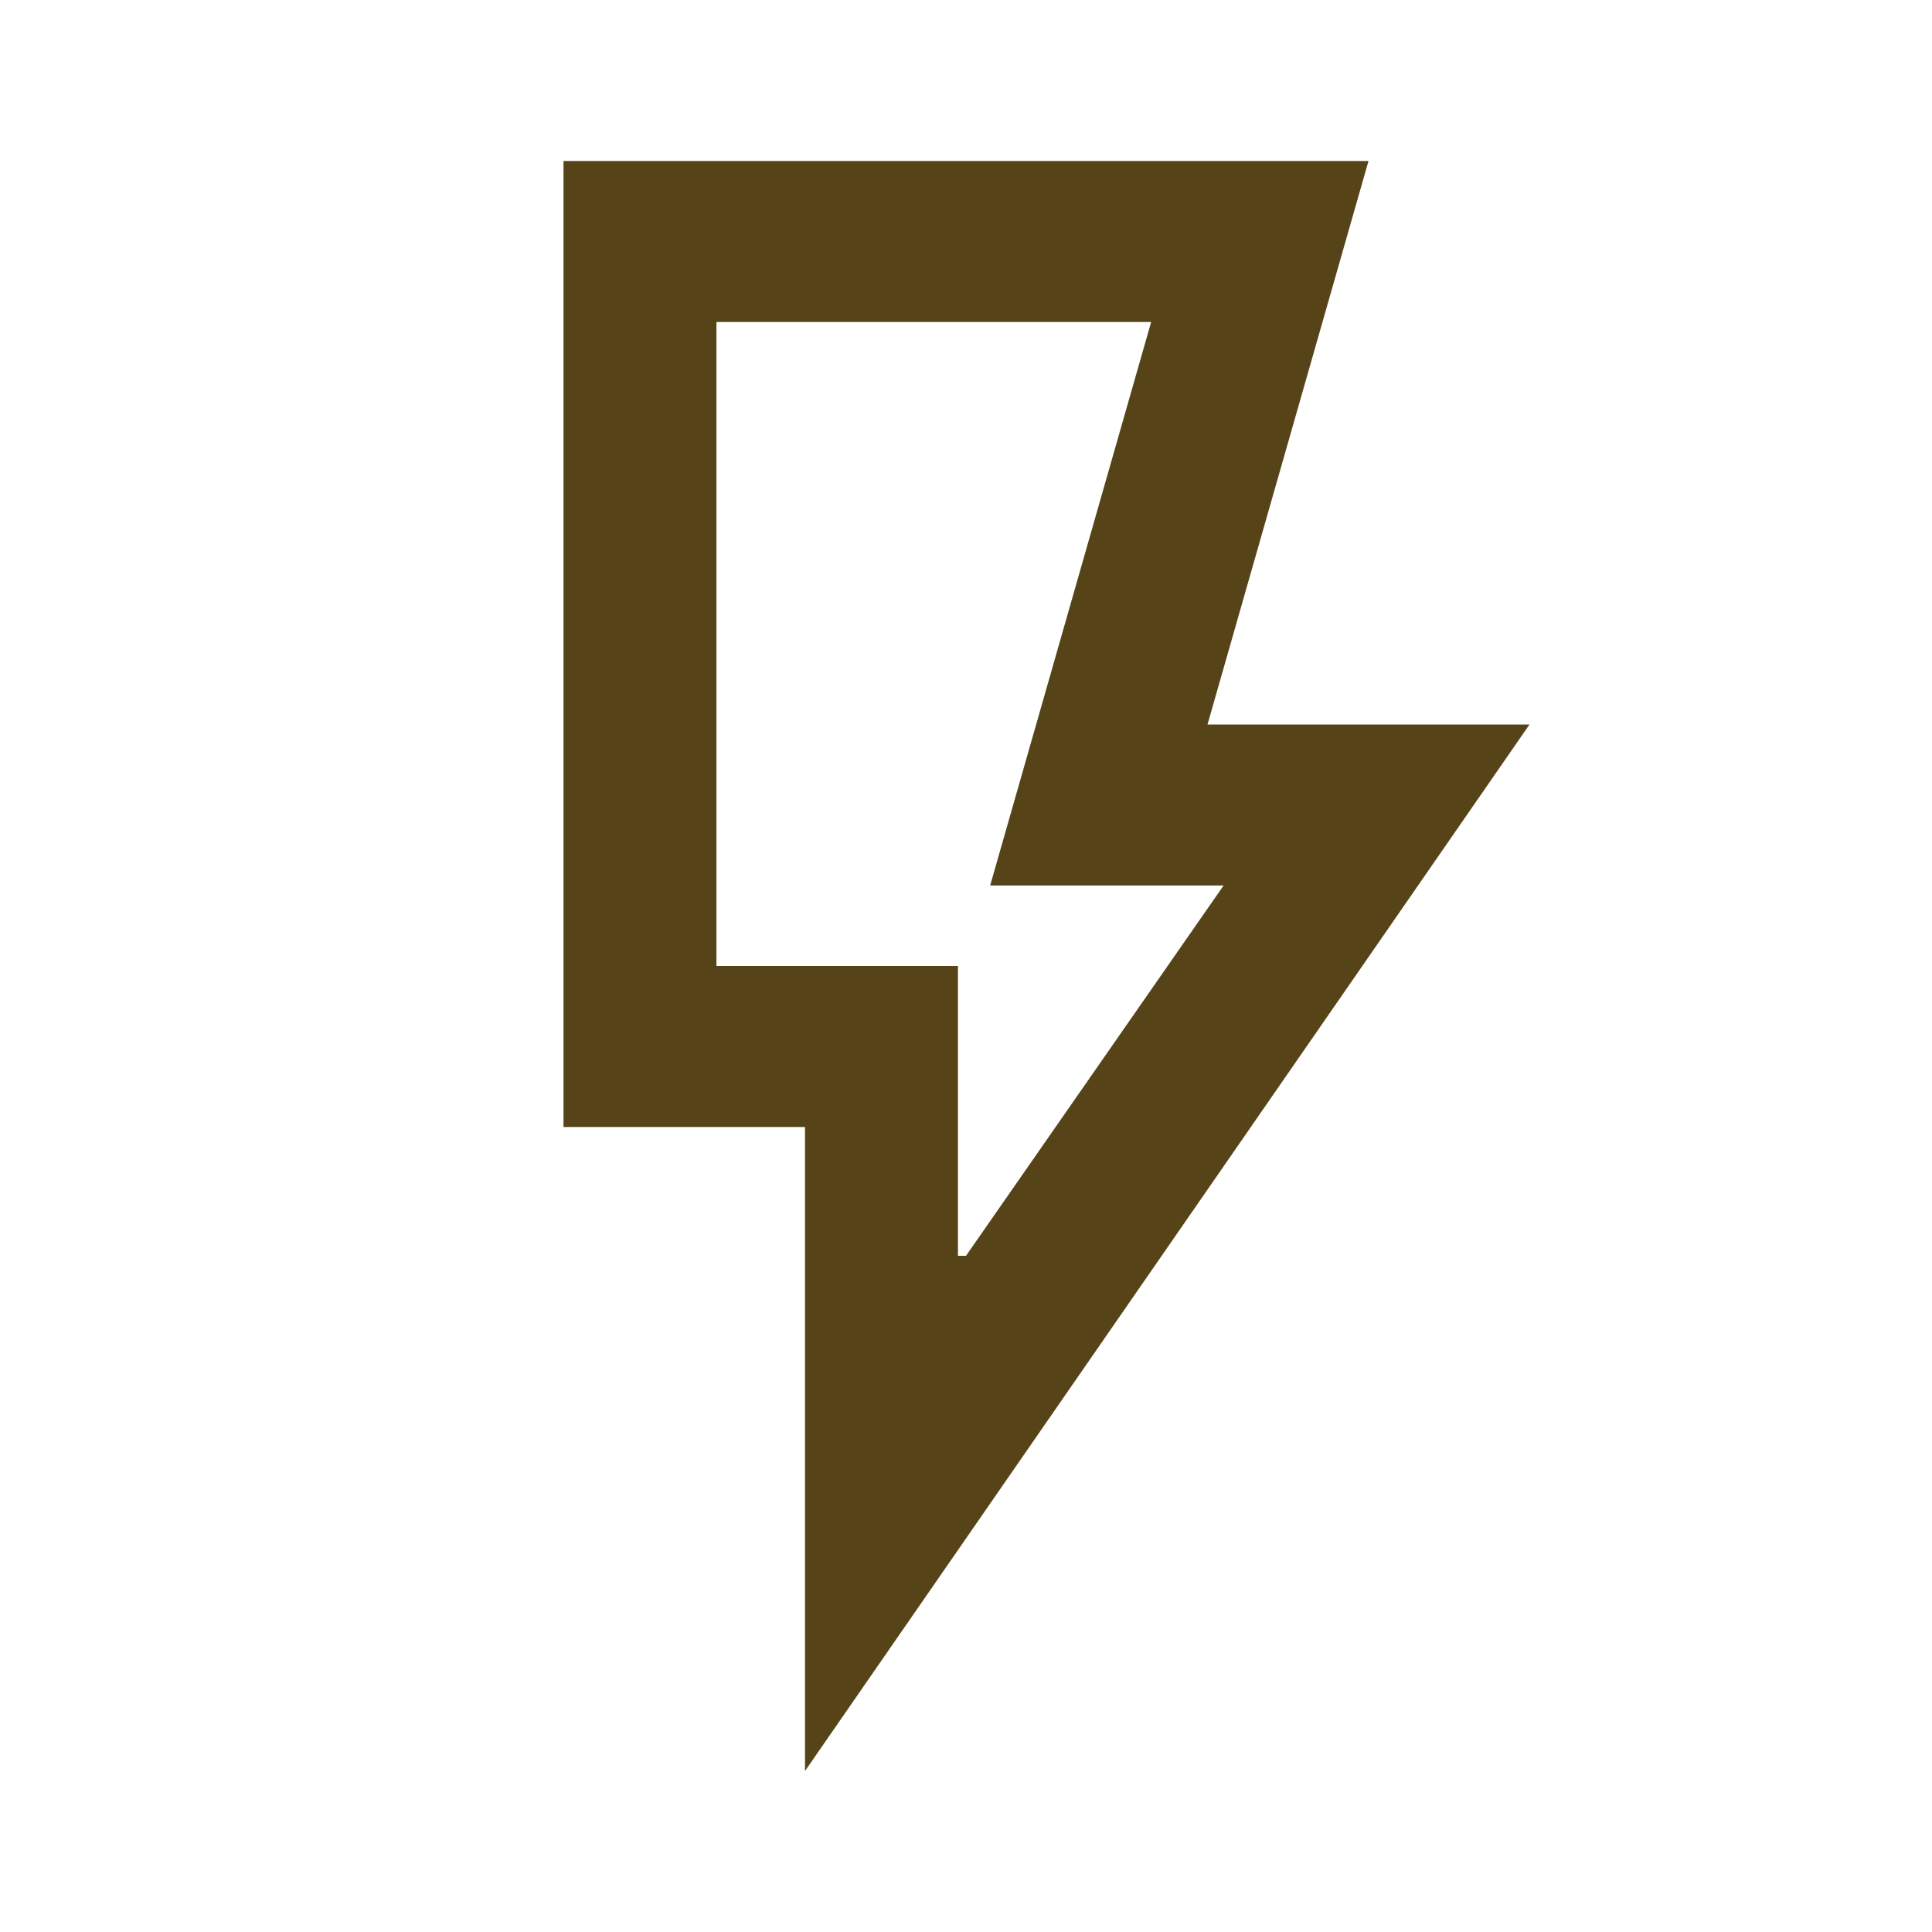 <?xml version="1.0" encoding="UTF-8"?>
<svg id="Ebene_1" data-name="Ebene 1" xmlns="http://www.w3.org/2000/svg" version="1.1" viewBox="0 0 24 24">
  <defs>
    <style>
      .cls-1 {
        fill: #564418;
        stroke-width: 0px;
      }
    </style>
  </defs>
  <path class="cls-1" d="M12,15.6l3.2-4.6h-2.9l2-7h-5.4v8h3v3.6ZM10,22v-8h-3V2h10l-2,7h4l-9,13ZM12,12h-3,3Z"/>
</svg>